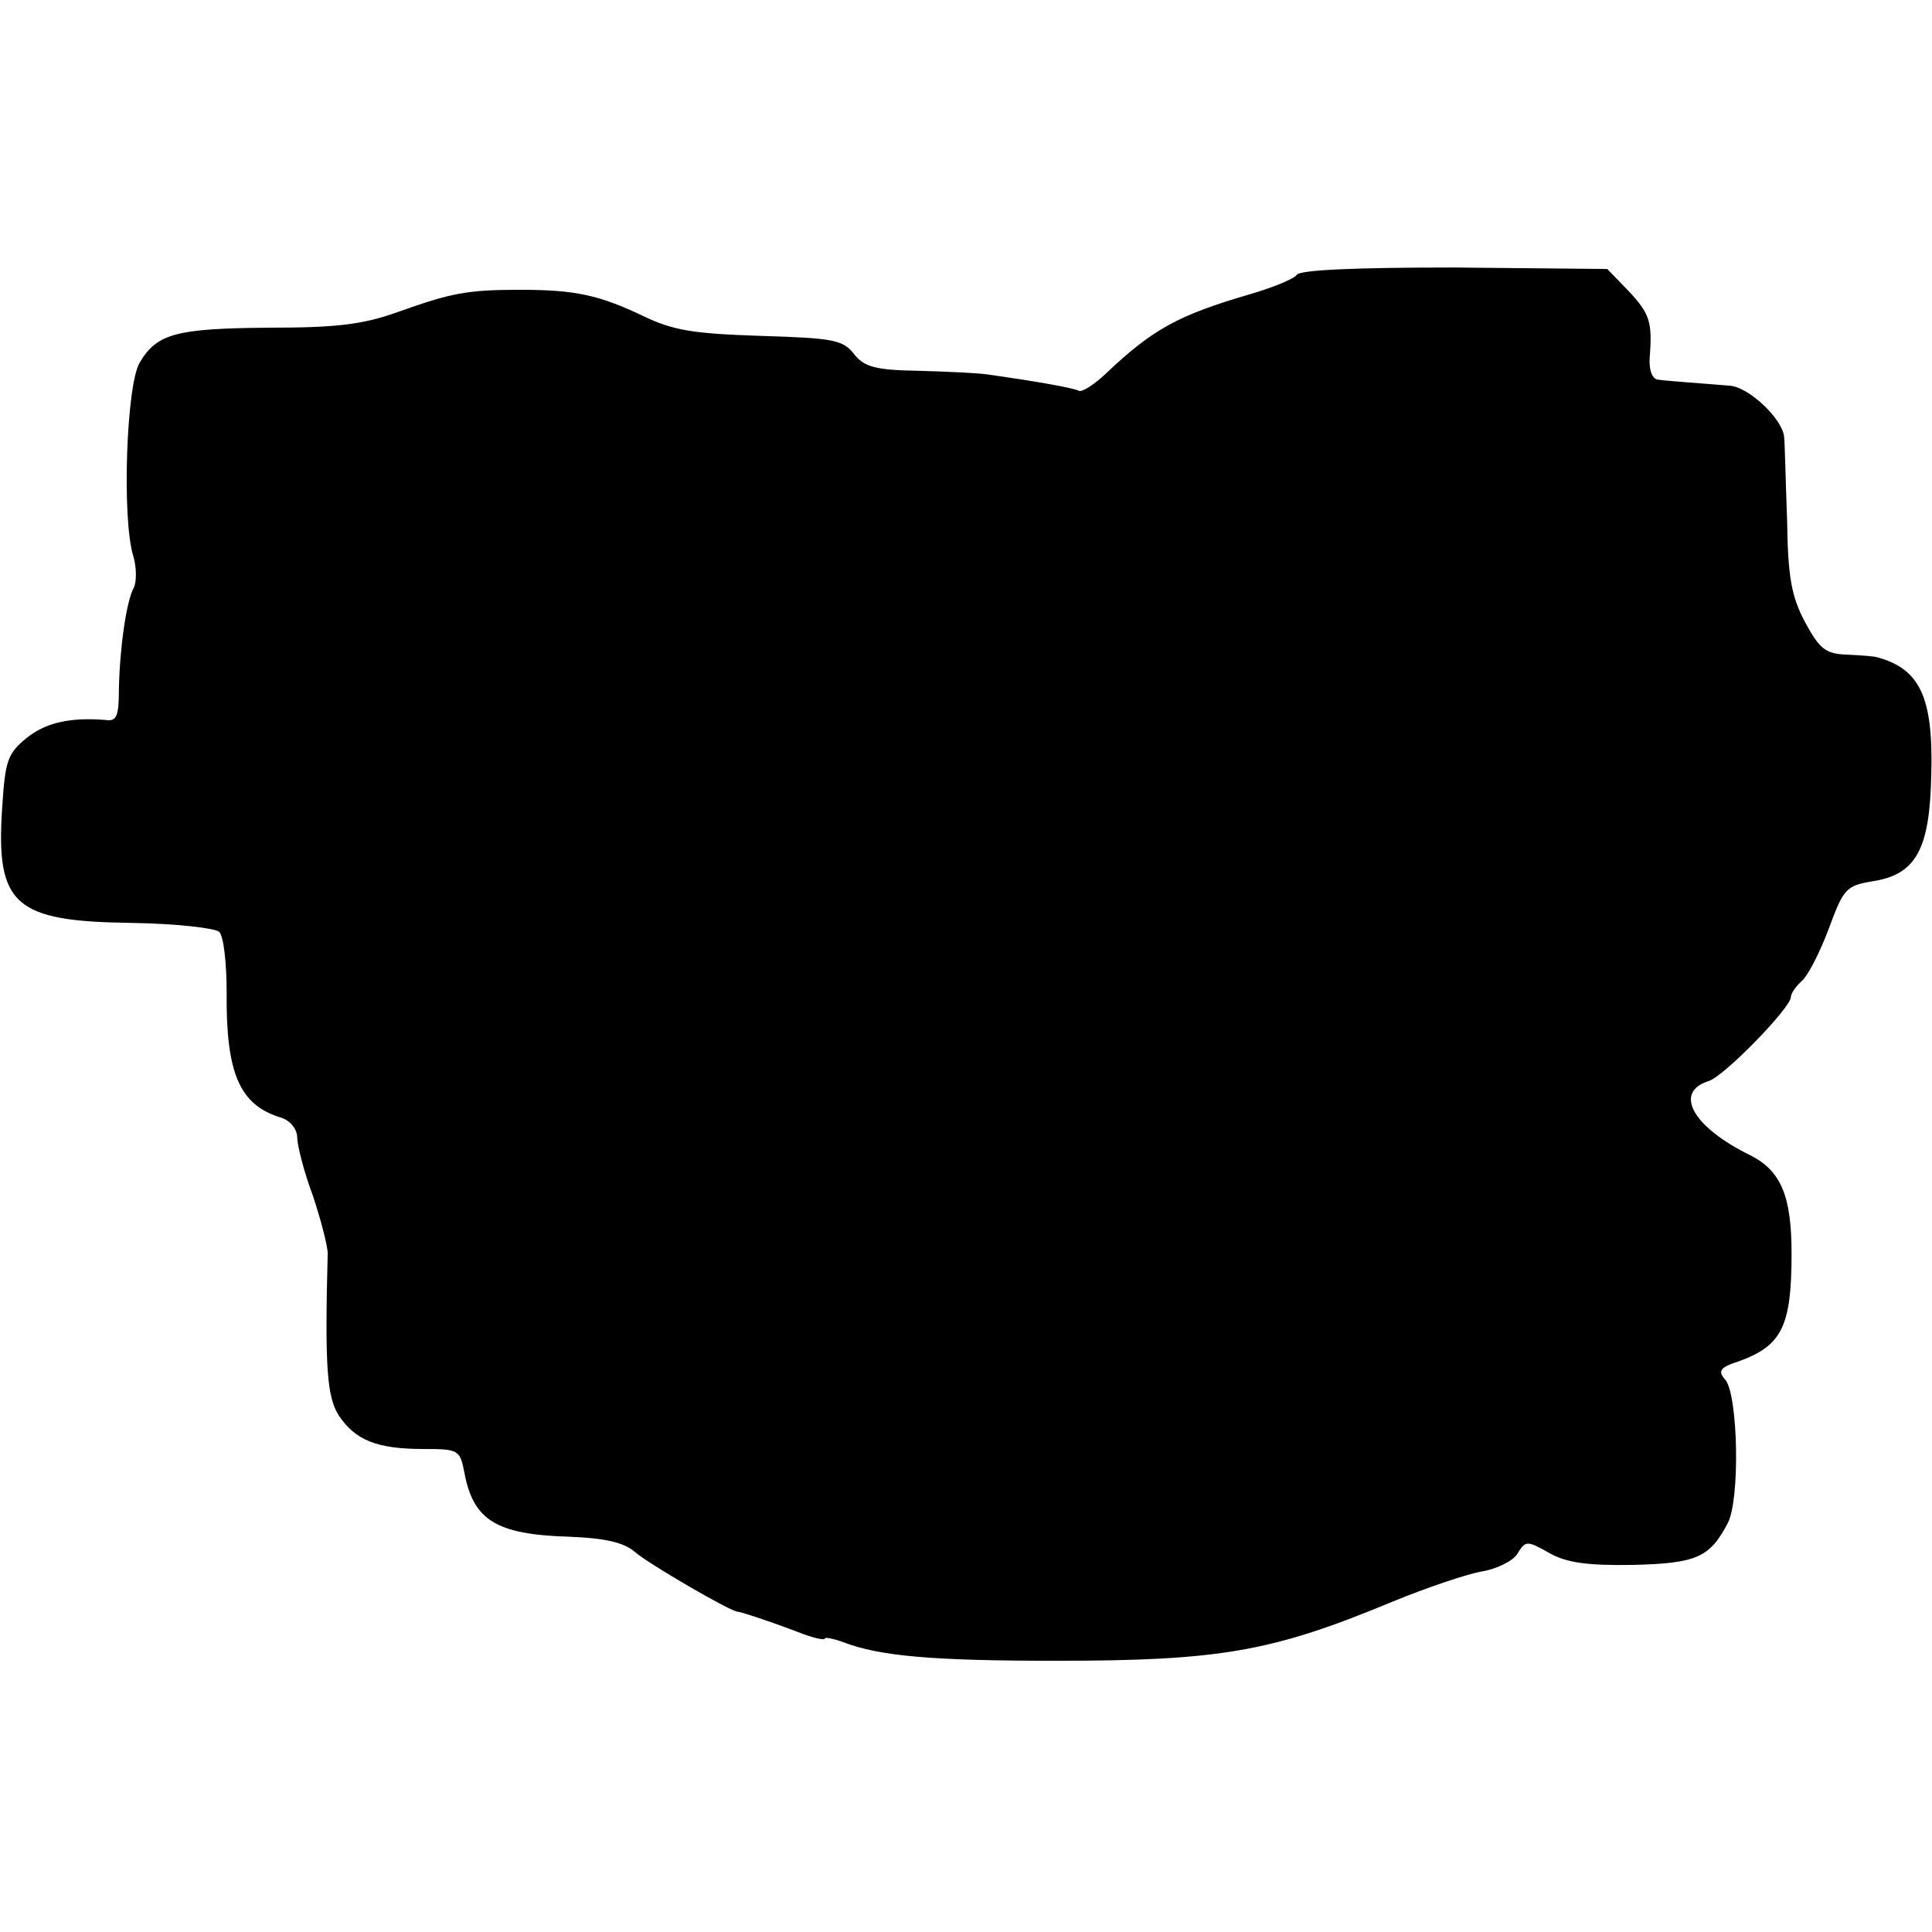 <?xml version="1.0" standalone="no"?>
<!DOCTYPE svg PUBLIC "-//W3C//DTD SVG 20010904//EN"
 "http://www.w3.org/TR/2001/REC-SVG-20010904/DTD/svg10.dtd">
<svg version="1.0" xmlns="http://www.w3.org/2000/svg"
 width="260pt" height="260pt" viewBox="0 0 260 260"
 preserveAspectRatio="xMidYMid meet">
<g transform="translate(0,260) scale(0.1,-0.1)"
fill="#000000" stroke="none">
<path d="M1745 2230 c-3 -5 -32 -17 -63 -26 -96 -28 -131 -47 -194 -107 -16
-15 -32 -25 -36 -23 -7 4 -59 13 -122 22 -14 2 -56 4 -94 5 -58 1 -73 5 -87
23 -15 19 -29 21 -126 24 -89 3 -117 7 -158 27 -59 28 -91 35 -165 35 -71 0
-92 -4 -165 -30 -47 -17 -84 -21 -174 -21 -124 -1 -150 -8 -173 -47 -18 -30
-24 -208 -9 -259 5 -16 5 -36 1 -44 -10 -18 -19 -82 -20 -137 0 -35 -3 -43
-17 -41 -47 4 -81 -3 -107 -24 -26 -21 -29 -31 -33 -93 -9 -132 16 -154 174
-156 61 -1 112 -7 118 -12 6 -6 10 -42 10 -81 -1 -109 17 -152 73 -169 13 -4
22 -16 22 -27 0 -10 9 -46 21 -78 11 -33 20 -68 20 -78 -4 -153 -1 -193 15
-218 22 -33 51 -45 114 -45 47 0 49 -1 55 -32 12 -64 43 -83 140 -86 51 -2 75
-8 90 -21 17 -15 130 -81 138 -80 3 0 35 -10 80 -27 20 -8 37 -12 37 -9 0 2
11 0 25 -5 49 -19 122 -25 285 -25 222 0 292 12 455 80 44 18 97 36 118 40 20
3 43 14 49 24 11 18 13 18 43 1 23 -13 51 -17 112 -16 86 2 104 10 128 56 17
32 14 172 -3 193 -11 12 -7 17 18 25 58 21 71 47 71 145 0 77 -14 111 -55 132
-78 38 -104 85 -57 100 21 6 111 99 111 113 0 5 7 15 15 22 8 7 24 38 36 70
20 54 23 58 59 64 58 9 77 42 79 143 3 104 -15 142 -71 158 -5 2 -23 3 -42 4
-29 1 -37 7 -57 44 -18 34 -23 60 -24 137 -2 52 -3 103 -4 112 -2 24 -48 68
-74 69 -35 3 -81 6 -95 8 -8 0 -13 12 -12 29 4 49 0 60 -28 90 l-29 30 -206 2
c-130 0 -208 -3 -212 -10z"/>
</g>
</svg>
